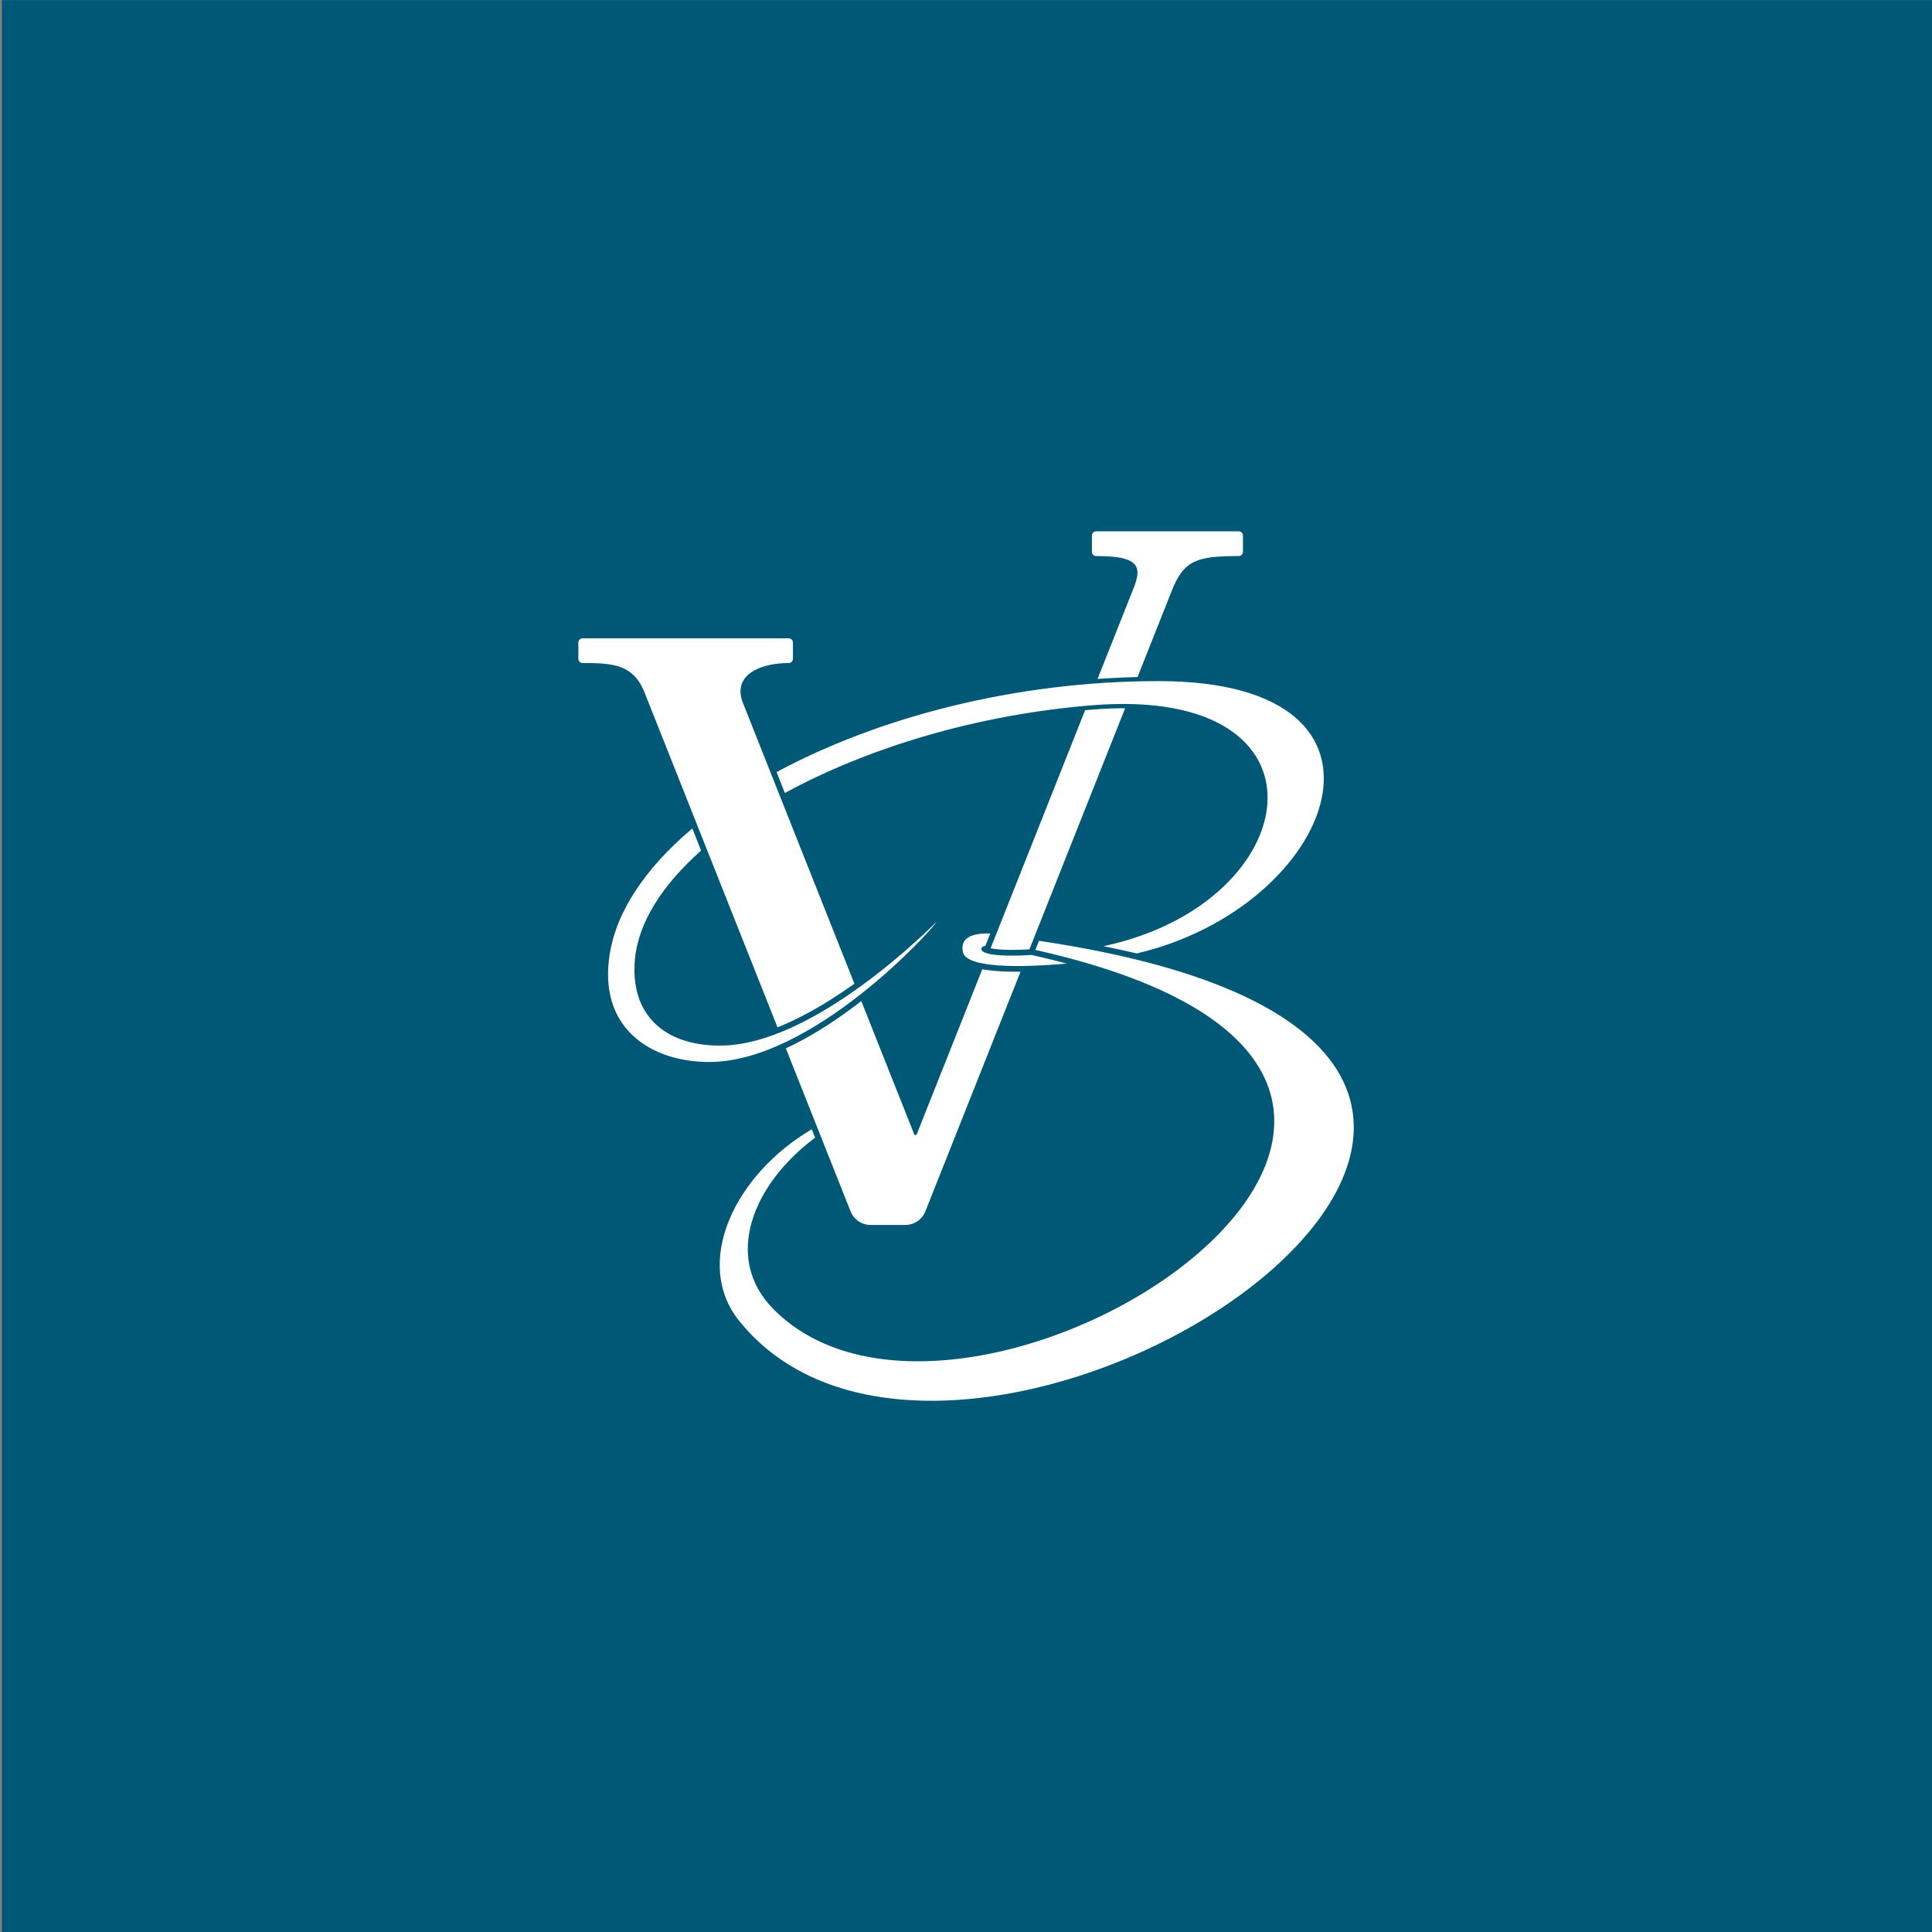 <?xml version="1.0" encoding="UTF-8" standalone="no"?>
<!DOCTYPE svg PUBLIC "-//W3C//DTD SVG 1.1//EN" "http://www.w3.org/Graphics/SVG/1.1/DTD/svg11.dtd">
<svg width="100%" height="100%" viewBox="0 0 4000 4000" version="1.1" xmlns="http://www.w3.org/2000/svg" xmlns:xlink="http://www.w3.org/1999/xlink" xml:space="preserve" xmlns:serif="http://www.serif.com/" style="fill-rule:evenodd;clip-rule:evenodd;stroke-linejoin:round;stroke-miterlimit:2;">
    <rect x="0" y="0" width="4000" height="4000" fill="#808080" stroke="none"/>
    <g transform="matrix(1,0,0,1,-16832,3.63798e-12)">
        <g transform="matrix(1,0,0,1,16832,0)">
            <g transform="matrix(2.654,0,0,3.351,-24048.5,-7669.34)">
                <rect x="9062.7" y="2288.73" width="1507.41" height="1193.7" style="fill:rgb(0,88,119);"/>
            </g>
        </g>
        <g transform="matrix(1,0,0,1,16832,0)">
            <g transform="matrix(1.432,0,0,1.432,-855.268,-887.888)">
                <g>
                    <g transform="matrix(8,0,0,8,2210.21,1888.84)">
                        <path d="M-17.187,17.02L-34.382,60.327C-34.968,61.804 -36.398,62.775 -37.987,62.775L-44.292,62.775C-45.882,62.775 -47.312,61.804 -47.898,60.327L-59.597,30.862C-56.521,29.432 -53.515,27.664 -50.68,25.747C-49.043,24.639 -47.463,23.482 -45.96,22.316L-36.402,46.388C-36.319,46.598 -36.022,46.598 -35.939,46.389L-35.939,46.388L-24.099,16.569C-23.827,16.62 -23.545,16.666 -23.253,16.707C-21.531,16.948 -19.441,17.038 -17.187,17.02ZM-22.587,12.759L-5.51,-30.249C-5.053,-30.29 -4.595,-30.329 -4.137,-30.366C-2.075,-30.531 -0.124,-30.606 1.721,-30.598L-15.581,12.976C-18.486,13.135 -20.538,13.083 -21.897,12.898C-22.135,12.865 -22.373,12.814 -22.587,12.759ZM-61.106,27.063L-85.131,-33.445C-87.158,-38.552 -90.854,-38.774 -96.348,-38.774C-96.762,-38.774 -97.098,-39.11 -97.098,-39.524L-97.098,-42.488C-97.098,-42.902 -96.762,-43.238 -96.348,-43.238L-59.068,-43.238C-58.653,-43.238 -58.318,-42.902 -58.318,-42.488L-58.318,-39.524C-58.318,-39.11 -58.653,-38.774 -59.068,-38.774C-64.414,-38.774 -69.318,-36.512 -67.345,-31.543L-47.206,19.179C-48.53,20.125 -49.913,21.062 -51.337,21.963C-54.449,23.932 -57.761,25.735 -61.106,27.063ZM-3.267,-35.898L3.302,-52.442C4.909,-56.489 3.845,-58.11 -3.529,-58.11C-3.943,-58.11 -4.279,-58.446 -4.279,-58.86L-4.279,-61.824C-4.279,-62.238 -3.943,-62.574 -3.529,-62.574L22.264,-62.574C22.678,-62.574 23.014,-62.238 23.014,-61.824L23.014,-58.86C23.014,-58.446 22.678,-58.11 22.264,-58.11C14.707,-58.11 12.339,-57.339 10.196,-51.943L3.962,-36.242C1.537,-36.183 -0.874,-36.067 -3.267,-35.898Z" style="fill:white;"/>
                    </g>
                    <g transform="matrix(1,0,0,1,21.295,0)">
                        <path d="M2171.44,1988.03C2465.63,1925.48 2514.72,1610.82 2155.31,1639.69C1988.12,1653.12 1830.32,1701.39 1710.75,1766.54L1698.75,1736.31C1845.1,1657.53 2042.94,1604.78 2251.19,1604.78C2634.47,1604.78 2505.72,1931.36 2219.51,1998.52C2204.04,1994.87 2188.02,1991.37 2171.44,1988.03ZM2118.39,2013.15C2050,2019.27 1972.82,2019.73 1968.07,1996.44C1963.78,1975.37 1981.97,1968.99 2007.7,1969.65L2000.6,1987.53C1997.24,1988.17 1995.1,1989.51 1994.84,1991.83C1994.1,1998.51 2013.62,2003.96 2067.61,2000.79C2071.36,2001.64 2075.85,2002.66 2077.06,2002.94C2091.31,2006.2 2105.08,2009.61 2118.39,2013.15Z" style="fill:white;"/>
                    </g>
                    <g transform="matrix(1,0,0,1,21.295,0)">
                        <path d="M1754.47,2264.93C1665.63,2330.93 1619.61,2438.22 1695.02,2513.63C1981.34,2799.94 2918.44,2182.98 2072.91,1993.45L2078.15,1980.27C3181.51,2144.1 1973.55,2938.38 1644.7,2529.84C1577.89,2446.84 1636.68,2319.17 1749.63,2252.76L1754.47,2264.93Z" style="fill:white;"/>
                    </g>
                    <g transform="matrix(1,0,0,1,21.295,0)">
                        <path d="M1589.62,1849.76C1533.39,1899.67 1498.73,1953.87 1493.93,2007.19C1486.65,2088.18 1537.67,2131.78 1616.75,2131.78C1752.39,2131.78 1919.78,1962.55 1930.08,1952.88C1922.3,1965.96 1749.51,2155.45 1601.22,2155.45C1518.12,2155.45 1444.64,2108.11 1456.29,2008.44C1463.55,1942.35 1507.26,1876.53 1576.92,1817.8L1589.62,1849.76Z" style="fill:white;"/>
                    </g>
                </g>
            </g>
        </g>
    </g>
</svg>
